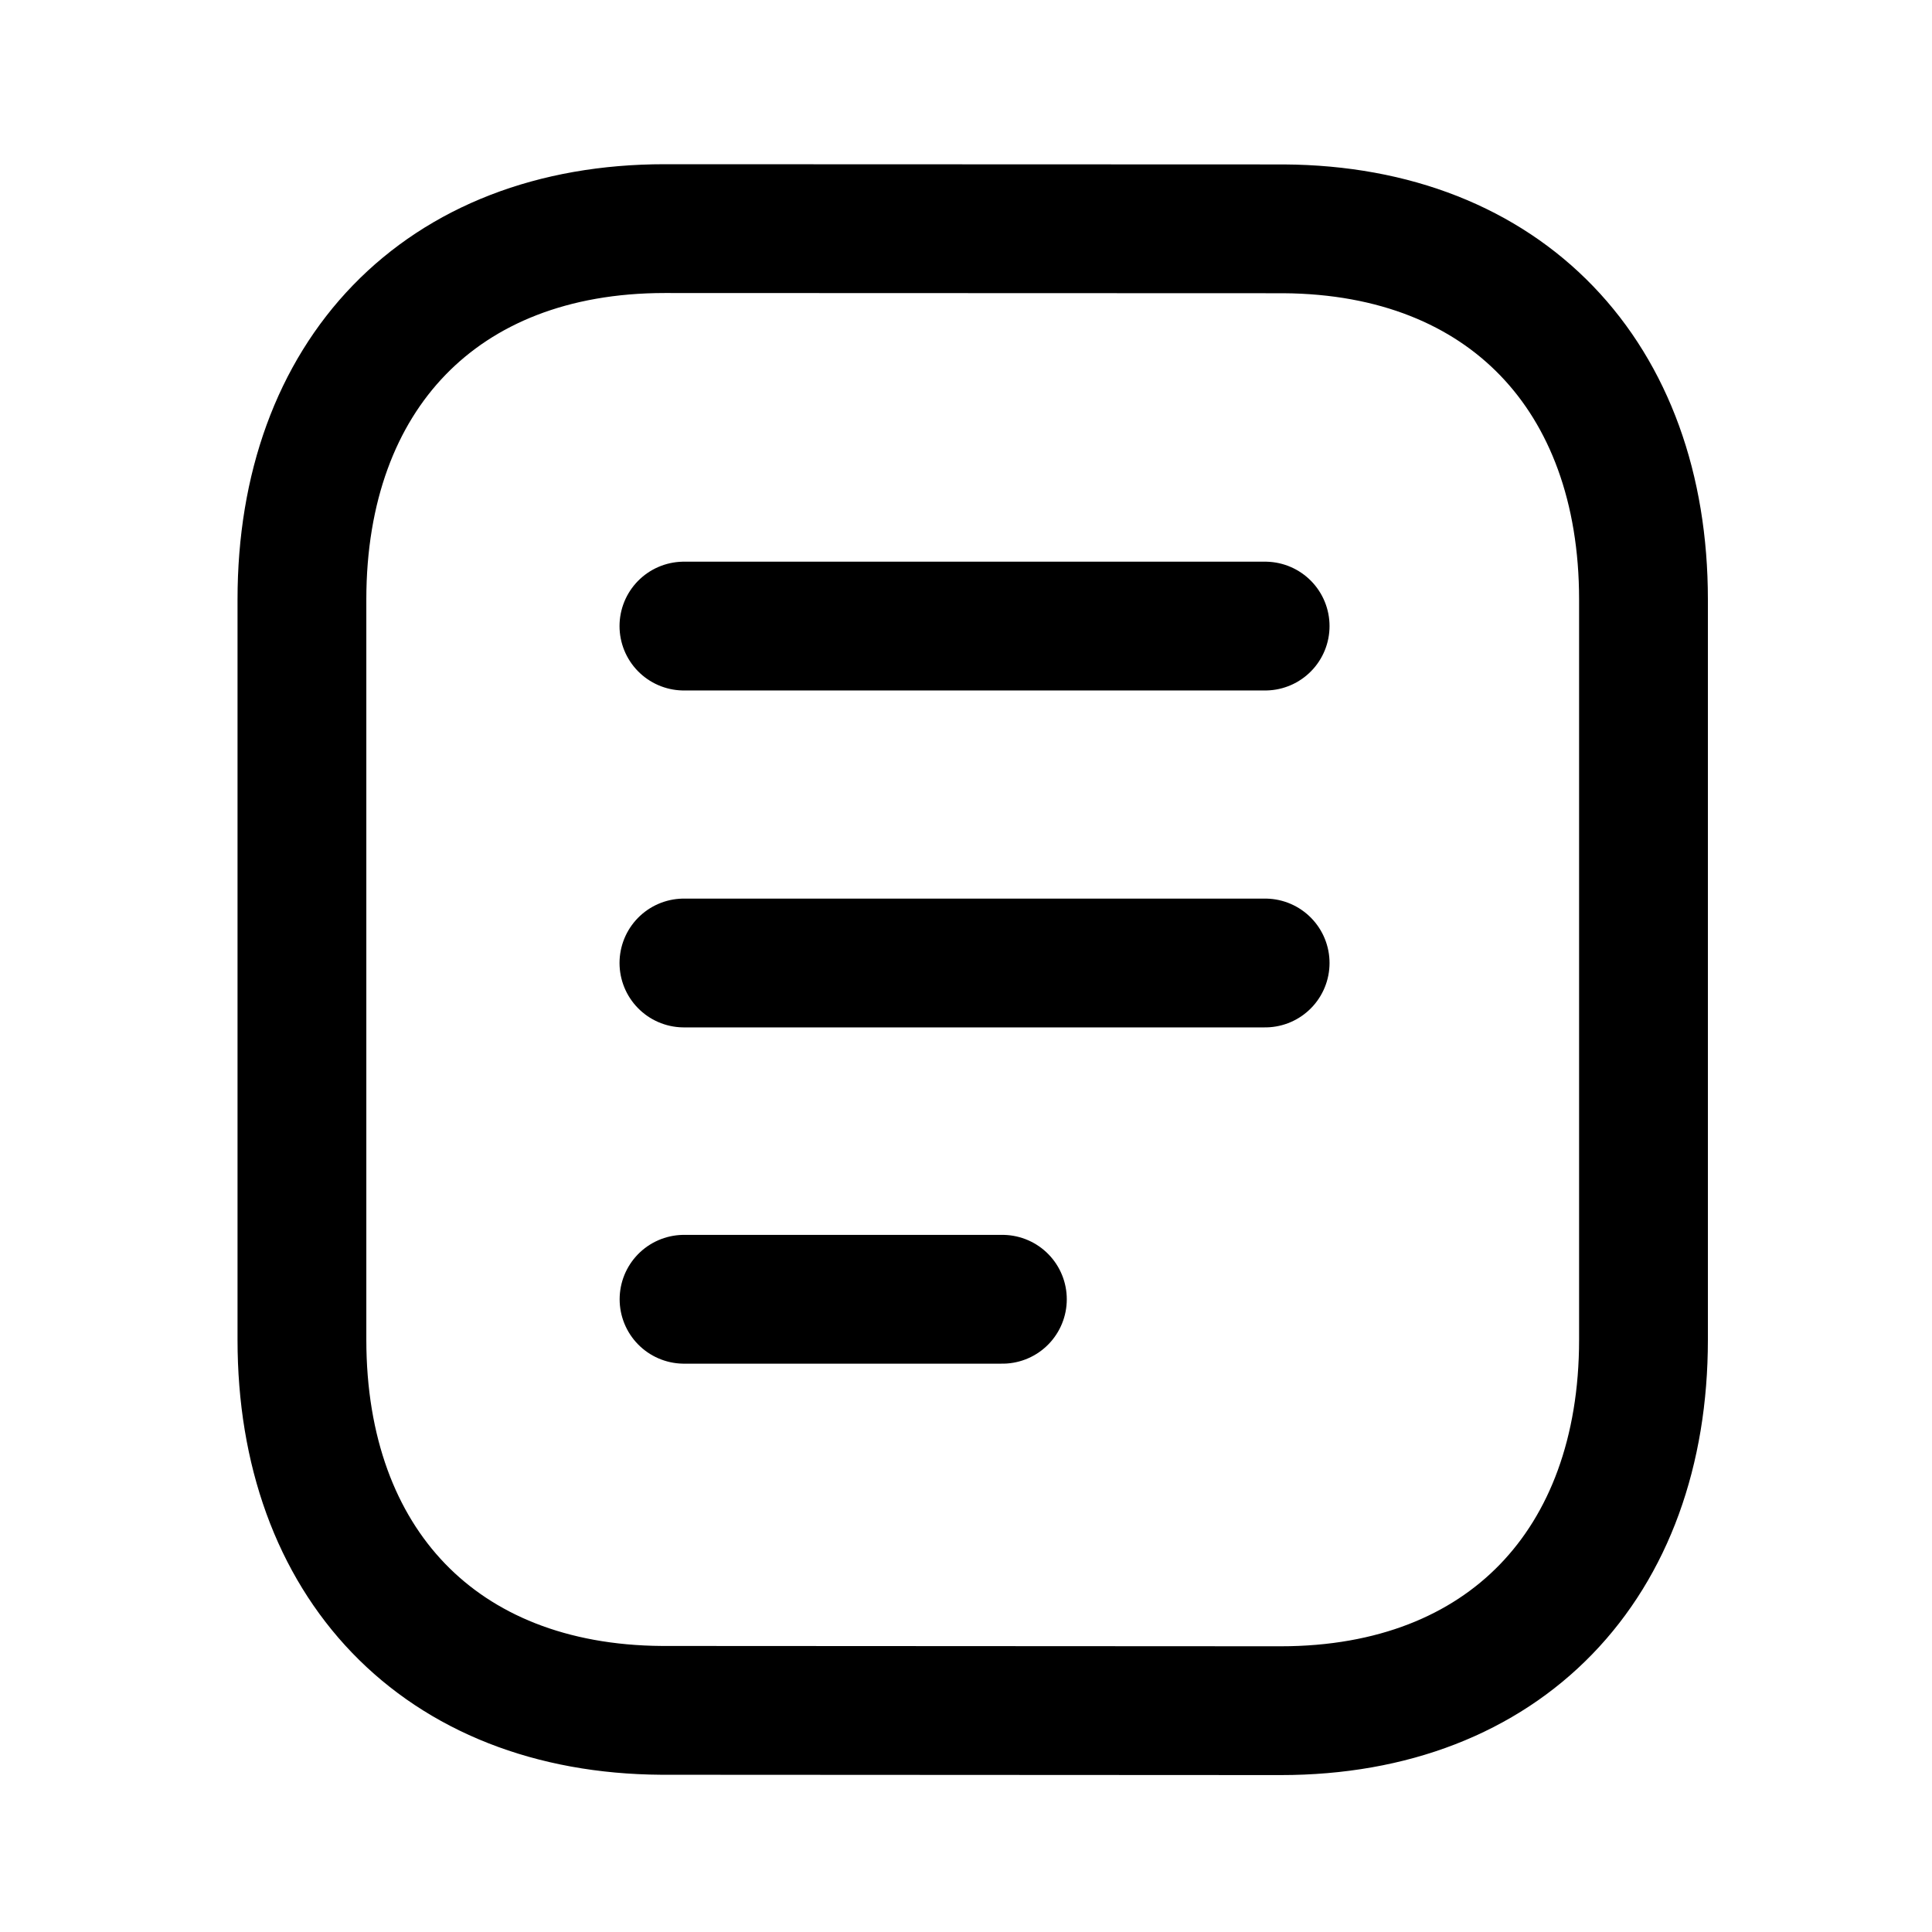 <svg width="18" height="18" viewBox="0 0 18 18" fill="none" xmlns="http://www.w3.org/2000/svg">
<path d="M11.787 5.833L6.372 5.833" stroke="black" stroke-width="1.2" stroke-linecap="round" stroke-linejoin="round"/>
<path d="M11.787 8.972L6.372 8.972" stroke="black" stroke-width="1.2" stroke-linecap="round" stroke-linejoin="round"/>
<path d="M9.339 12.105L6.373 12.105" stroke="black" stroke-width="1.2" stroke-linecap="round" stroke-linejoin="round"/>
<path fill-rule="evenodd" clip-rule="evenodd" d="M11.932 15.938C11.932 15.938 6.174 15.935 6.165 15.935C4.095 15.922 2.813 14.56 2.813 12.482L2.813 5.585C2.813 3.497 4.105 2.13 6.193 2.13C6.193 2.13 11.95 2.132 11.96 2.132C14.03 2.145 15.312 3.508 15.312 5.585L15.312 12.482C15.312 14.57 14.02 15.938 11.932 15.938Z" stroke="black" stroke-width="1.2" stroke-linecap="round" stroke-linejoin="round"/>
</svg>
